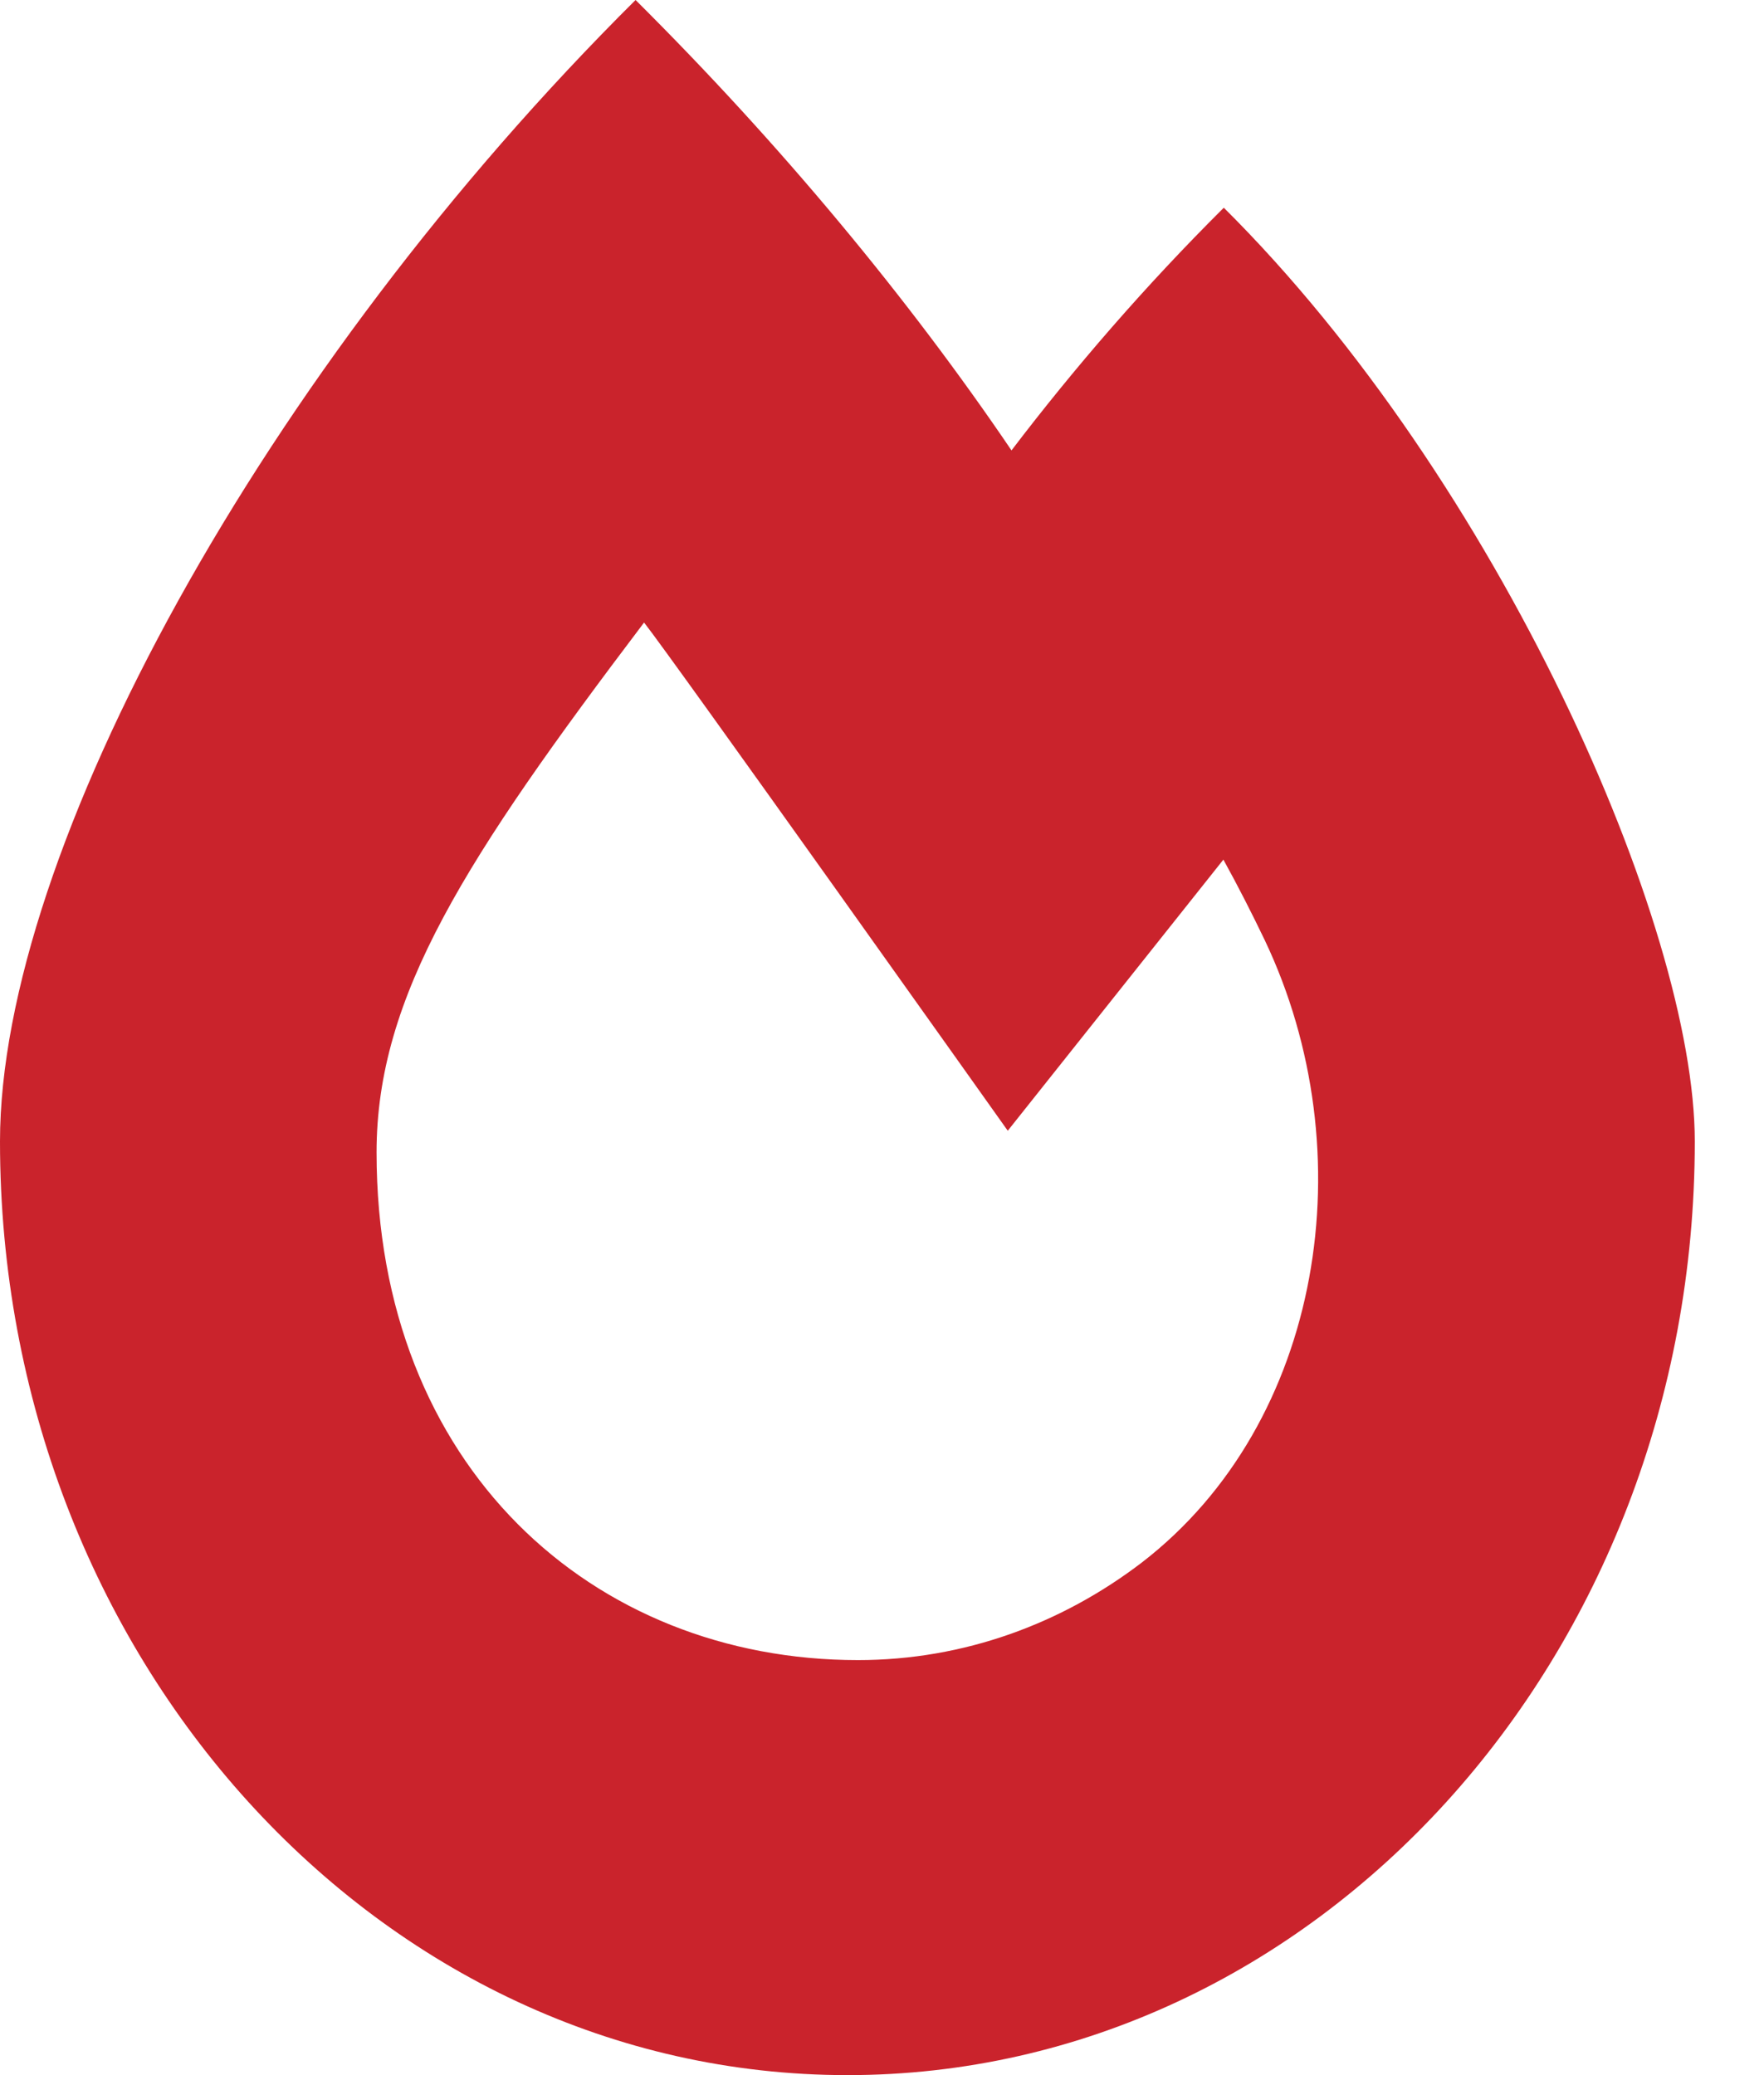 <svg width="17" height="20" viewBox="0 0 17 20" fill="none" xmlns="http://www.w3.org/2000/svg">
<path fill-rule="evenodd" clip-rule="evenodd" d="M9.748 4.341C10.354 3.545 11.038 2.754 11.794 2.002C14.438 4.629 16.333 8.921 16.333 11.001C16.333 15.972 12.678 20 8.167 20C3.655 20 0 15.972 0 11.001C0 8.203 2.543 3.56 6.125 0C7.52 1.387 8.755 2.876 9.748 4.341ZM8.268 16C9.291 16 10.235 15.648 11.006 15.058C12.752 13.71 13.159 11.102 12.189 9.062C12.069 8.812 11.936 8.549 11.79 8.285L9.712 10.898C9.712 10.898 6.456 6.312 6.207 6C4.488 8.271 3.629 9.599 3.629 11.107C3.629 14.135 5.711 16 8.268 16Z" fill="#CA232C"/>
</svg>
